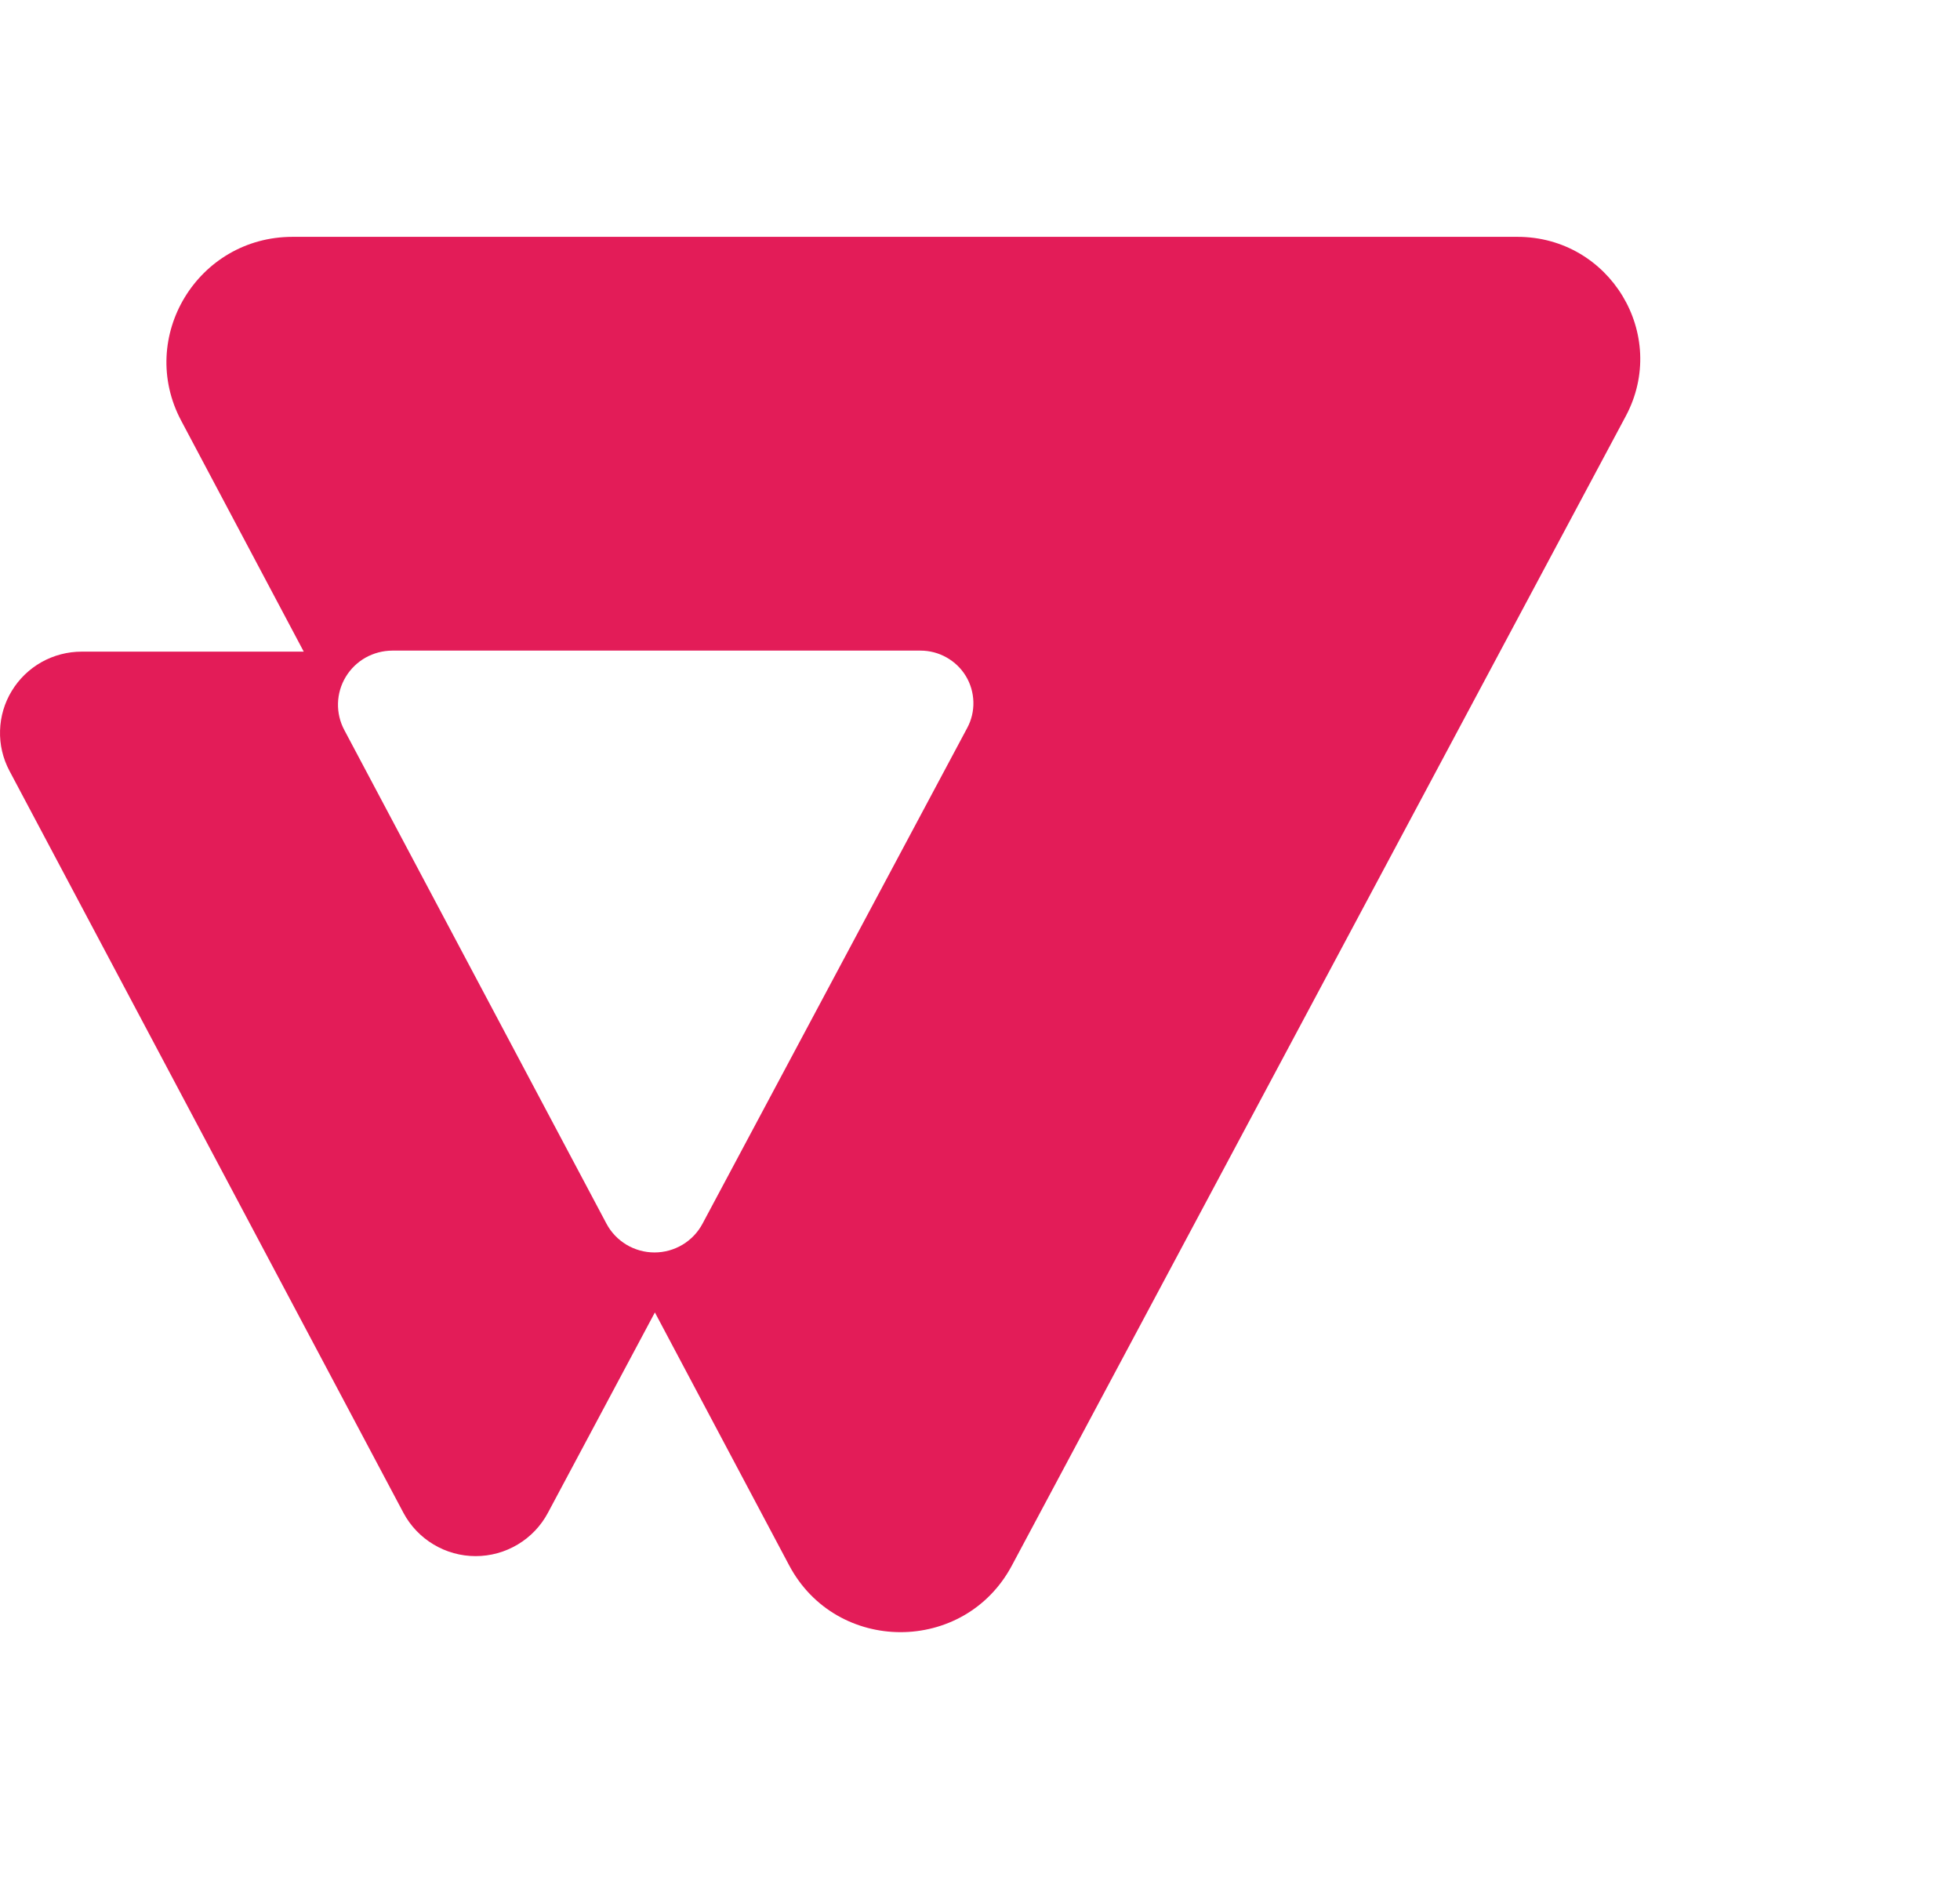 <svg
  xmlns="http://www.w3.org/2000/svg"
  fill="#e31c58"
  width="30"
  viewBox="0 0 40 29"
>
  <path
    d="M30.968 0H5.971C4.033 0 2.792 2.05 3.699 3.754L6.199 8.465H1.666C1.379 8.465 1.097 8.539 0.847 8.679C0.597 8.82 0.388 9.022 0.24 9.267C0.091 9.511 0.009 9.79 0.001 10.075C-0.008 10.361 0.058 10.643 0.192 10.896L8.234 26.041C8.376 26.307 8.588 26.53 8.848 26.685C9.107 26.841 9.404 26.923 9.707 26.923C10.01 26.923 10.307 26.841 10.567 26.685C10.827 26.53 11.039 26.307 11.181 26.041L13.365 21.95L16.105 27.111C17.069 28.927 19.682 28.93 20.65 27.116L33.179 3.659C34.064 2 32.856 0 30.968 0ZM19.739 10.022L14.337 20.139C14.243 20.316 14.102 20.464 13.929 20.568C13.756 20.671 13.559 20.726 13.357 20.726C13.155 20.726 12.958 20.671 12.785 20.568C12.612 20.464 12.471 20.316 12.377 20.139L7.027 10.065C6.937 9.897 6.893 9.709 6.898 9.519C6.903 9.329 6.957 9.143 7.056 8.98C7.154 8.817 7.293 8.682 7.459 8.588C7.625 8.495 7.813 8.445 8.004 8.444H18.786C18.973 8.444 19.156 8.492 19.318 8.584C19.48 8.675 19.616 8.806 19.712 8.965C19.808 9.124 19.86 9.305 19.865 9.49C19.87 9.675 19.827 9.859 19.739 10.022Z"
    fill="#e31c58"
  />
</svg>
